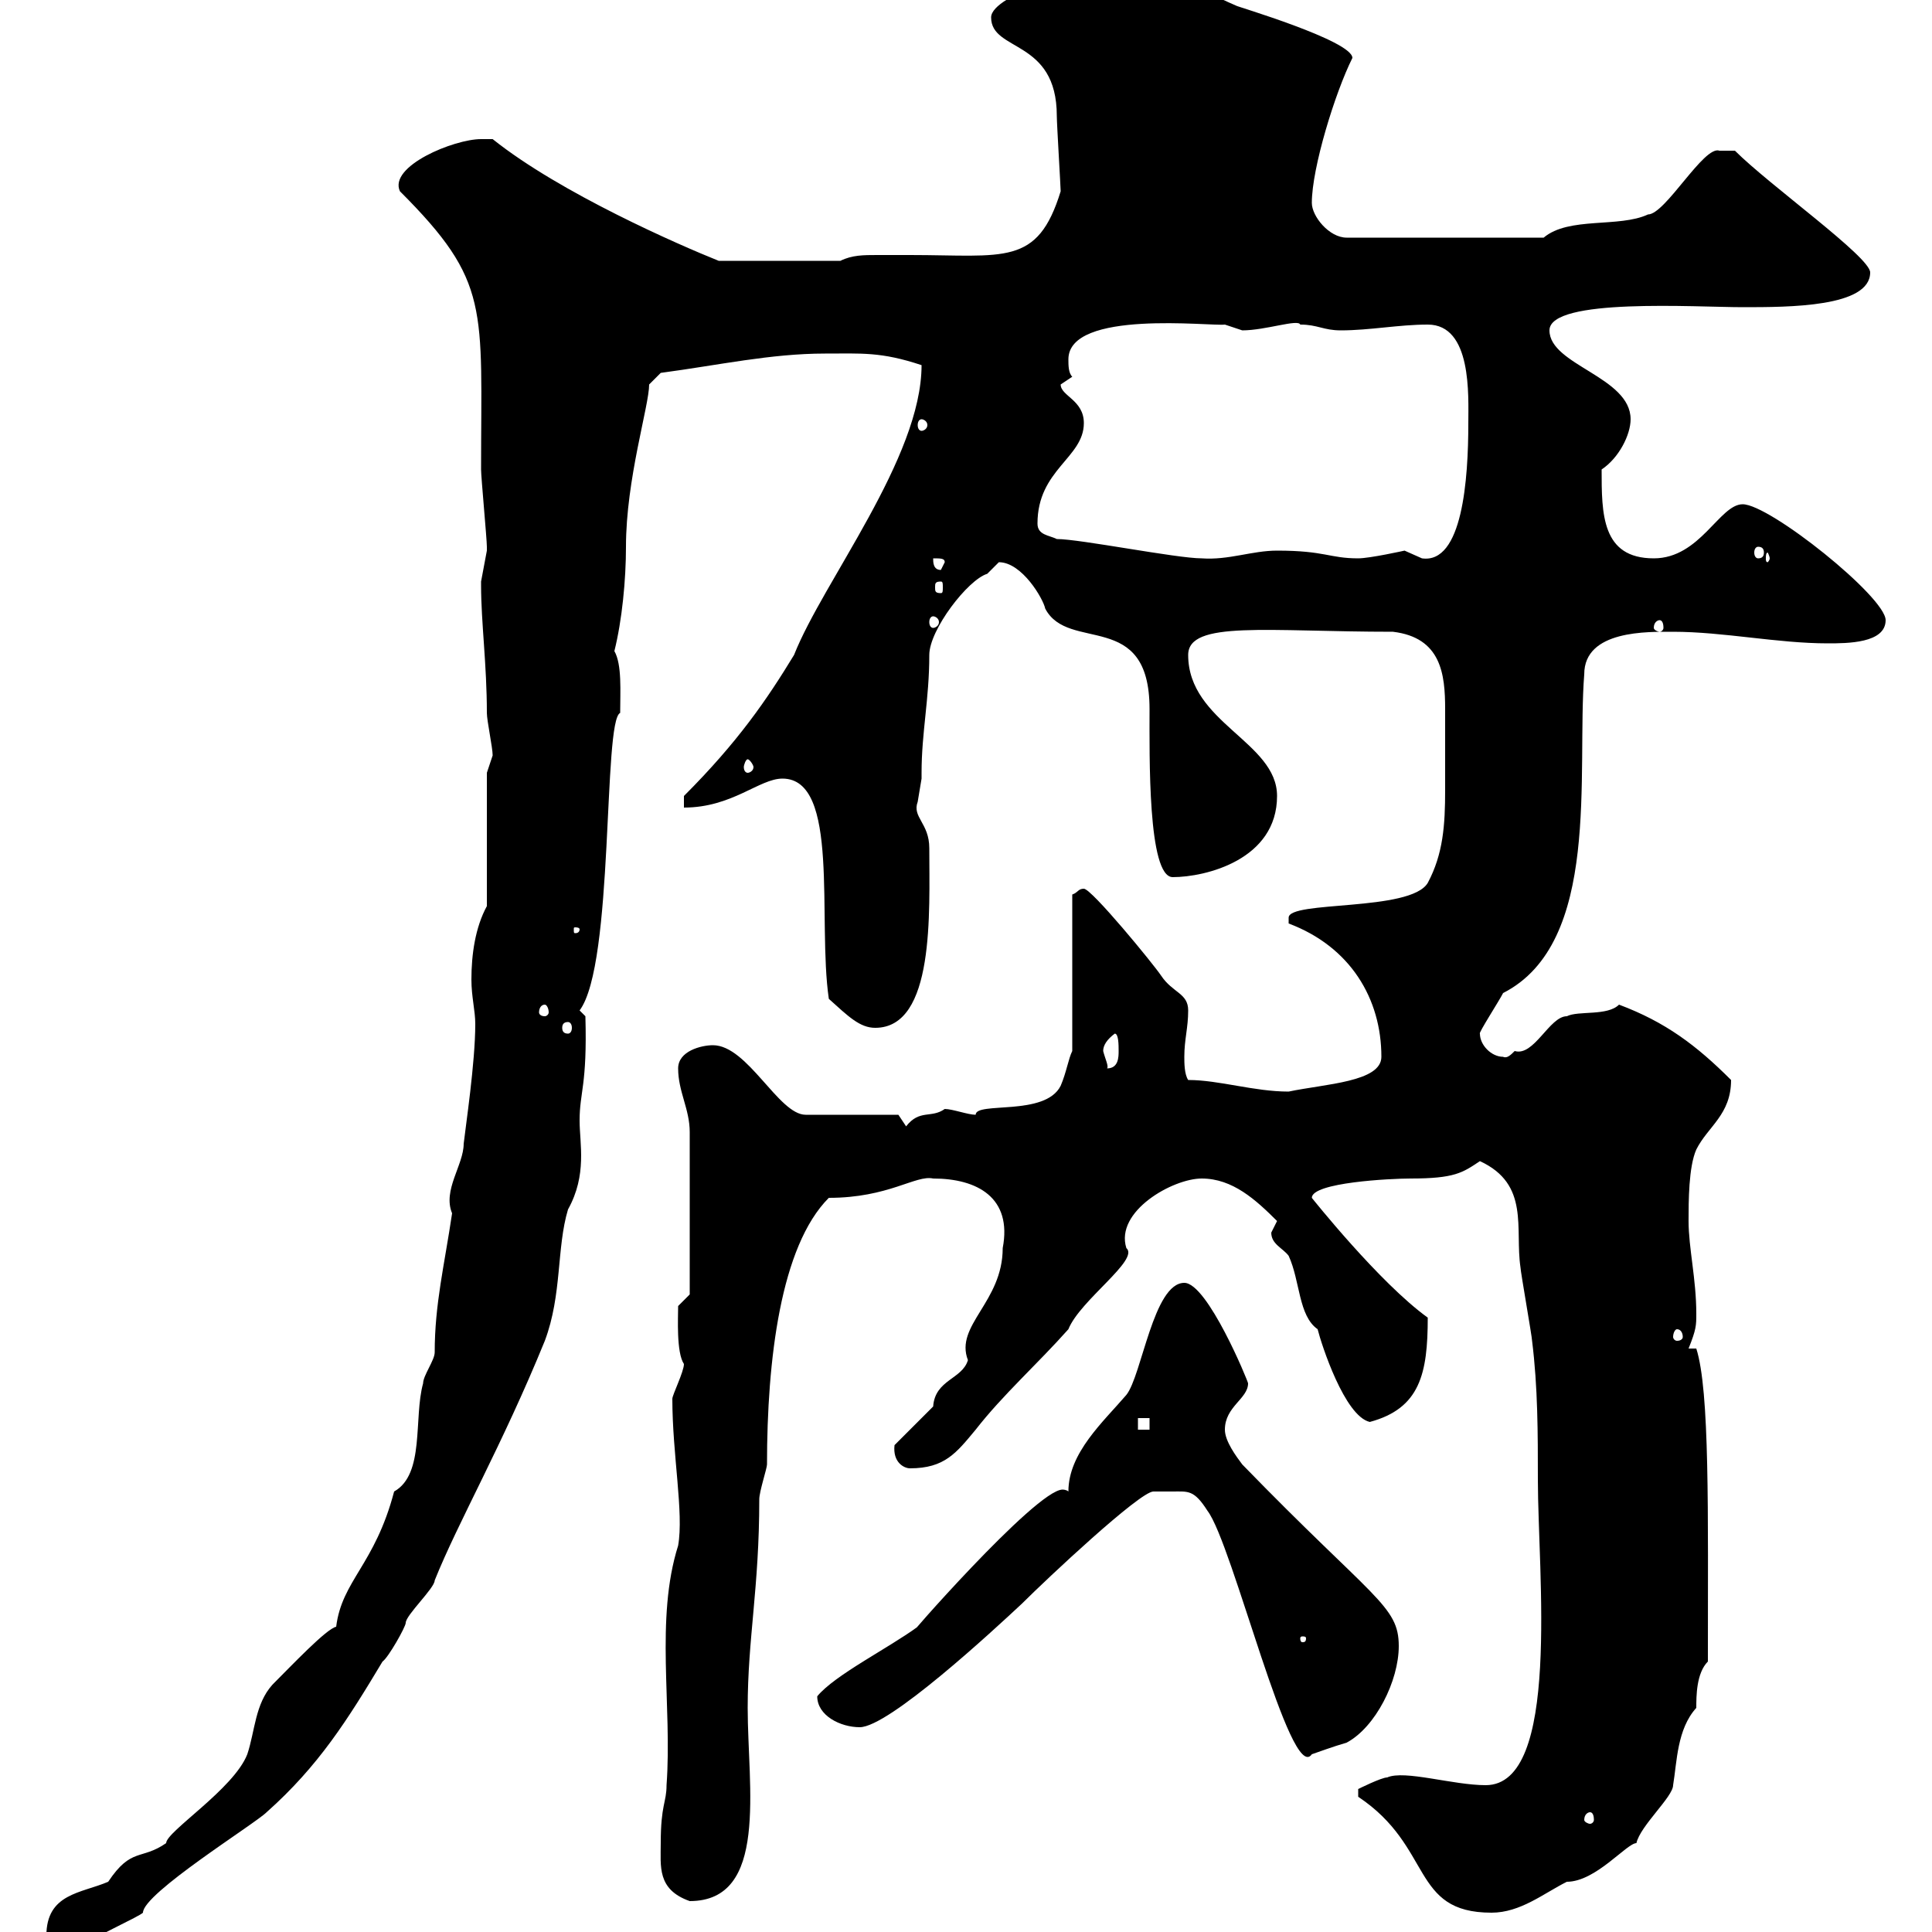 <svg xmlns="http://www.w3.org/2000/svg" xmlns:xlink="http://www.w3.org/1999/xlink" width="300" height="300"><path d="M7.20 300.60C7.20 301.20 7.20 306 9.60 306C10.80 306 12.60 302.40 14.40 301.20C15 300.60 21.60 297.60 22.20 297C22.20 294 39.60 283.20 41.40 281.40C49.50 274.20 54 267 59.40 258C60.30 257.40 63 252.60 63 252C63 250.80 67.50 246.60 67.50 245.40C71.10 236.40 78 224.40 84.60 208.20C87.30 201 86.40 193.80 88.20 187.80C91.20 182.40 90 177.60 90 174C90 169.50 91.20 168.60 90.90 157.80L90 156.90C95.40 149.70 93.60 111.90 96.30 110.70C96.30 107.40 96.60 103.20 95.40 101.10C96.60 96.30 97.20 90 97.20 84.90C97.20 74.40 100.80 63 100.80 59.70L102.60 57.90C111.60 56.70 119.70 54.90 128.10 54.90C133.80 54.90 136.80 54.60 143.10 56.70C143.10 71.10 127.80 90.30 123.30 101.70C119.10 108.60 114.60 115.20 106.20 123.60L106.20 125.40C113.70 125.40 117.90 120.90 121.50 120.90C130.50 120.90 126.90 142.80 128.70 155.10C131.70 157.80 133.50 159.60 135.90 159.60C145.20 159.60 144.30 141.60 144.30 131.70C144.30 127.80 141.60 126.90 142.50 124.50C142.50 124.50 143.10 120.90 143.10 120.90C143.10 120.90 143.10 120 143.10 120C143.10 113.70 144.30 108.60 144.30 101.70C144.30 97.80 150.30 90 153.30 89.10C153.30 89.10 155.10 87.30 155.10 87.30C158.70 87.30 162 93 162.30 94.50C165.90 101.40 178.50 94.50 178.50 110.10C178.50 117.30 178.20 136.20 182.10 136.20C187.20 136.20 198.30 133.50 198.30 123.60C198.30 115.20 184.50 112.20 184.50 101.70C184.50 96.30 196.80 98.10 216.30 98.10C223.80 99 224.40 104.70 224.40 110.10C224.40 112.20 224.40 114.30 224.40 116.10C224.40 118.20 224.40 120.60 224.40 122.70C224.40 128.10 224.10 132.60 221.70 137.10C219 141.60 200.10 139.80 200.10 142.50C200.10 143.40 200.10 143.40 200.10 143.40C209.70 147 214.50 155.10 214.50 164.10C214.50 168 205.80 168.30 200.10 169.50C194.70 169.50 189.30 167.70 184.50 167.70C183.90 166.80 183.90 165 183.90 164.10C183.90 161.40 184.50 159.60 184.50 156.90C184.50 154.20 182.10 154.20 180.30 151.50C179.10 149.70 169.50 138 168.30 138C167.40 138 167.40 138.60 166.50 138.90L166.50 163.20C165.90 164.40 165.60 166.50 164.70 168.60C162.30 173.40 151.50 171 151.50 173.10C150.30 173.10 147.90 172.20 146.70 172.20C144.60 173.70 142.80 172.20 140.70 174.90C140.70 174.90 139.50 173.10 139.50 173.10L125.10 173.10C120.90 173.10 116.10 162.30 110.70 162.30C108.90 162.30 105.30 163.20 105.30 165.90C105.30 169.50 107.10 172.20 107.10 175.80C107.10 181.80 107.10 198 107.10 201L105.30 202.80C105.30 204.60 105 210 106.20 211.80C106.20 213 104.40 216.60 104.40 217.20C104.40 225.90 106.20 234.90 105.30 240C101.70 251.40 104.40 264.90 103.50 277.20C103.50 279.90 102.60 280.20 102.60 286.20C102.60 289.80 102 293.40 107.10 295.20C119.40 295.20 116.10 277.50 116.10 265.20C116.10 254.40 117.90 246.60 117.90 232.80C117.90 231.60 119.10 228 119.10 227.40C119.10 211.20 121.20 193.50 128.70 186C138 186 142.20 182.40 144.90 183C151.80 183 157.20 186 155.70 193.80C155.70 202.20 148.20 205.80 150.30 211.20C149.40 214.20 145.20 214.20 144.90 218.40C144.30 219 139.50 223.80 138.90 224.40C138.60 227.10 140.40 228 141.30 228C146.70 228 148.50 225.60 151.50 222C155.70 216.60 161.10 211.80 165.90 206.40C167.70 201.90 177 195.60 174.90 193.80C173.10 188.10 182.10 183 186.60 183C191.40 183 195 186.30 198.30 189.60C198.30 189.60 197.40 191.40 197.40 191.40C197.40 193.20 199.20 193.80 200.10 195C201.90 198.90 201.60 204.30 204.60 206.40C205.20 208.80 208.80 219.90 212.70 220.80C220.50 218.70 221.70 213.30 221.70 204.60C214.20 199.20 203.70 186 203.70 186C203.70 183.60 216 183 219 183C225.90 183 227.10 182.10 229.80 180.30C237.60 183.90 235.20 190.80 236.10 196.80C236.10 197.40 237.90 207.60 237.90 208.20C238.80 215.40 238.80 222.60 238.80 229.80C238.80 244.20 242.40 277.20 230.70 277.20C225.60 277.20 218.10 274.80 215.40 276C214.50 276 210.90 277.80 210.90 277.80L210.90 279C222.60 286.80 219 297 231.60 297C236.10 297 239.70 294 243.30 292.20C247.80 292.20 252.60 286.20 254.10 286.20C254.70 283.50 259.80 279 259.80 277.20C260.40 273.60 260.40 268.50 263.40 265.20C263.40 263.40 263.40 259.80 265.20 258C265.20 234.60 265.50 216 263.40 209.40L262.20 209.40C263.40 206.40 263.40 205.80 263.40 204C263.40 198.60 262.20 193.80 262.20 189.60C262.20 186.60 262.20 181.20 263.40 178.50C265.20 174.90 268.80 173.10 268.80 167.70C263.40 162.30 258.60 158.70 251.40 156C249.60 157.80 245.10 156.90 243.30 157.80C240.60 157.80 238.20 164.10 235.20 163.20C234.60 163.80 234 164.40 233.40 164.10C231.60 164.10 229.80 162.30 229.80 160.50C229.50 160.50 232.80 155.40 233.40 154.20C248.70 146.40 244.80 120 246 104.70C246 97.80 255.90 98.10 259.80 98.10C267.60 98.10 276 99.90 283.80 99.90C286.80 99.90 292.80 99.90 292.80 96.30C292.80 92.70 274.80 78.30 270.60 78.30C267 78.30 264 86.70 256.80 86.70C248.70 86.70 248.70 79.80 248.70 72.90C251.40 71.10 253.20 67.50 253.20 65.10C253.20 58.50 240.60 56.70 240.60 51.30C240.60 46.20 263.40 47.70 270.60 47.70C277.80 47.70 290.40 47.70 290.40 42.30C290.40 39.90 274.80 28.80 269.40 23.40L267 23.40C264.60 22.50 258.60 33.30 255.90 33.30C251.40 35.40 243.60 33.60 239.70 36.90L209.10 36.90C206.40 36.90 203.70 33.60 203.70 31.50C203.70 26.10 207.30 14.40 210 9C210 6.30 191.70 0.90 192 0.90C185.70-1.80 180.30-5.40 171.90-5.40C169.50-5.40 153.90-0.90 153.90 2.70C153.90 8.10 164.10 6 164.10 18C164.10 19.20 164.70 29.10 164.70 29.70C161.10 41.40 156 39.60 141.30 39.60C139.50 39.60 137.70 39.60 136.20 39.60C134.10 39.60 132.30 39.60 130.50 40.50L111.60 40.50C105.60 38.10 87 30 76.50 21.60C76.50 21.60 74.70 21.60 74.70 21.60C70.50 21.60 60.30 25.80 62.10 29.70C76.20 43.80 74.70 47.70 74.70 72.90C74.70 74.10 75.60 83.70 75.60 84.90C75.60 84.90 75.60 84.90 75.60 85.50C75.60 85.50 74.70 90.30 74.70 90.30C74.70 90.90 74.70 90.90 74.70 90.90C74.70 96.60 75.60 103.20 75.60 110.70C75.60 111.90 76.50 116.10 76.50 117.30C76.50 117.30 75.60 120 75.60 120L75.60 140.70C73.80 144 73.20 148.20 73.20 152.10C73.20 154.80 73.80 156.90 73.80 159C73.80 165 72.30 174.90 72 177.60C72 180.90 68.70 184.80 70.20 188.40C69 196.50 67.50 202.50 67.50 210C67.50 211.20 65.70 213.60 65.70 214.80C64.20 220.20 66 228.90 61.20 231.60C58.20 243 53.10 245.40 52.20 252.60C50.70 252.90 45.30 258.60 42.30 261.60C39.60 264.60 39.60 268.80 38.40 272.40C36.30 277.80 25.80 284.40 25.80 286.20C21.90 288.90 20.40 286.80 16.80 292.20C12.60 294 7.20 294 7.20 300.60ZM246.90 281.40C247.20 281.40 247.50 281.70 247.50 282.60C247.50 282.90 247.20 283.20 246.90 283.20C246.60 283.20 246 282.90 246 282.60C246 281.70 246.60 281.40 246.90 281.40ZM182.10 231.60C184.50 231.60 185.40 231.30 187.50 234.60C191.40 239.70 200.40 277.20 203.70 272.40C204.60 272.10 207 271.20 209.10 270.60C213.60 268.20 217.20 261 217.20 255.60C217.20 249.30 213.30 248.40 192.90 227.40C192 226.20 190.20 223.80 190.20 222C190.20 218.40 193.80 217.20 193.80 214.80C193.80 214.50 187.50 199.20 183.90 199.20C179.10 199.20 177.30 213.60 174.90 216.60C171.30 220.80 165.90 225.60 165.90 231.60C165.60 231.30 165 231.30 165 231.30C160.80 231.30 139.20 256.20 142.50 252.60C138 255.90 129.60 260.10 126.90 263.40C126.90 266.40 130.50 268.20 133.50 268.20C138 268.20 154.20 253.20 158.70 249C162.60 245.10 177 231.60 179.10 231.60C179.10 231.60 180.90 231.60 182.10 231.60ZM202.80 254.40C202.80 255 202.50 255 202.20 255C202.20 255 201.90 255 201.90 254.40C201.90 254.10 202.20 254.10 202.20 254.10C202.50 254.10 202.80 254.10 202.80 254.40ZM176.70 220.20L178.50 220.20L178.50 222L176.70 222ZM260.40 206.40C261 206.40 261.30 207 261.30 207.60C261.30 207.90 261 208.20 260.40 208.20C260.10 208.20 259.80 207.90 259.80 207.60C259.80 207 260.10 206.40 260.40 206.40ZM171.30 163.20C171.30 162.30 171.90 161.40 173.10 160.50C173.70 160.50 173.70 162.30 173.70 163.20C173.70 164.10 173.70 165.90 171.90 165.90C172.20 165.60 171.60 164.40 171.30 163.20ZM88.20 158.70C88.50 158.70 88.80 159 88.80 159.60C88.80 160.20 88.50 160.50 88.20 160.50C87.60 160.50 87.30 160.20 87.30 159.60C87.30 159 87.60 158.70 88.20 158.70ZM84.60 156C84.90 156 85.20 156.60 85.20 157.20C85.20 157.50 84.90 157.80 84.60 157.80C84 157.80 83.70 157.50 83.70 157.20C83.70 156.60 84 156 84.60 156ZM90 144.30C90 144.90 89.40 144.90 89.40 144.90C89.10 144.90 89.10 144.90 89.10 144.30C89.10 144 89.10 144 89.40 144C89.40 144 90 144 90 144.30ZM116.10 117.90C116.40 117.90 117 118.80 117 119.10C117 119.70 116.40 120 116.10 120C115.80 120 115.50 119.70 115.50 119.10C115.50 118.80 115.80 117.90 116.10 117.90ZM257.70 96.30C258 96.30 258.30 96.60 258.30 97.50C258.30 97.80 258 98.10 257.70 98.10C257.40 98.10 256.80 97.80 256.80 97.50C256.80 96.60 257.40 96.30 257.70 96.30ZM144.90 95.70C145.20 95.70 145.80 96 145.80 96.60C145.80 97.20 145.20 97.50 144.90 97.50C144.60 97.50 144.30 97.20 144.30 96.60C144.30 96 144.60 95.70 144.90 95.70ZM146.10 90.30C146.40 90.30 146.40 90.60 146.40 91.20C146.40 91.80 146.40 92.10 146.10 92.10C145.20 92.10 145.20 91.80 145.20 91.20C145.20 90.60 145.20 90.30 146.10 90.30ZM144.90 86.70C146.10 86.70 146.70 86.70 146.70 87.30L146.10 88.50C144.90 88.50 144.90 87.30 144.90 86.70ZM164.10 83.70C162.90 83.10 161.10 83.10 161.10 81.30C161.10 72.90 168.30 71.10 168.30 65.70C168.30 62.10 164.70 61.50 164.70 59.70C164.70 59.70 166.50 58.50 166.50 58.50C165.90 57.90 165.90 56.70 165.90 55.80C165.90 48 188.10 50.70 190.20 50.40C190.20 50.40 192.90 51.30 192.90 51.30C196.50 51.30 201.60 49.50 201.90 50.40C204.60 50.40 205.50 51.30 208.20 51.30C212.70 51.30 217.20 50.40 221.70 50.40C228.60 50.40 228 61.50 228 65.70C228 74.40 227.10 87.60 220.80 86.70C220.80 86.70 218.10 85.50 218.10 85.50C218.10 85.50 212.70 86.70 210.90 86.70C206.40 86.70 205.80 85.50 198.30 85.50C194.40 85.50 190.80 87 186.60 86.70C182.70 86.70 167.70 83.70 164.10 83.70ZM274.80 86.70C274.80 87 274.50 87.30 274.50 87.30C274.20 87.30 274.20 87 274.20 86.70C274.20 86.40 274.20 85.80 274.50 85.80C274.50 85.80 274.80 86.40 274.80 86.70ZM273 84.90C273.60 84.90 273.90 85.20 273.90 85.80C273.90 86.40 273.60 86.70 273 86.70C272.70 86.70 272.40 86.40 272.40 85.80C272.40 85.20 272.70 84.90 273 84.90ZM143.10 65.10C143.40 65.10 144 65.40 144 66C144 66.60 143.40 66.90 143.10 66.90C142.80 66.90 142.50 66.60 142.50 66C142.50 65.40 142.80 65.10 143.10 65.10Z"/></svg>